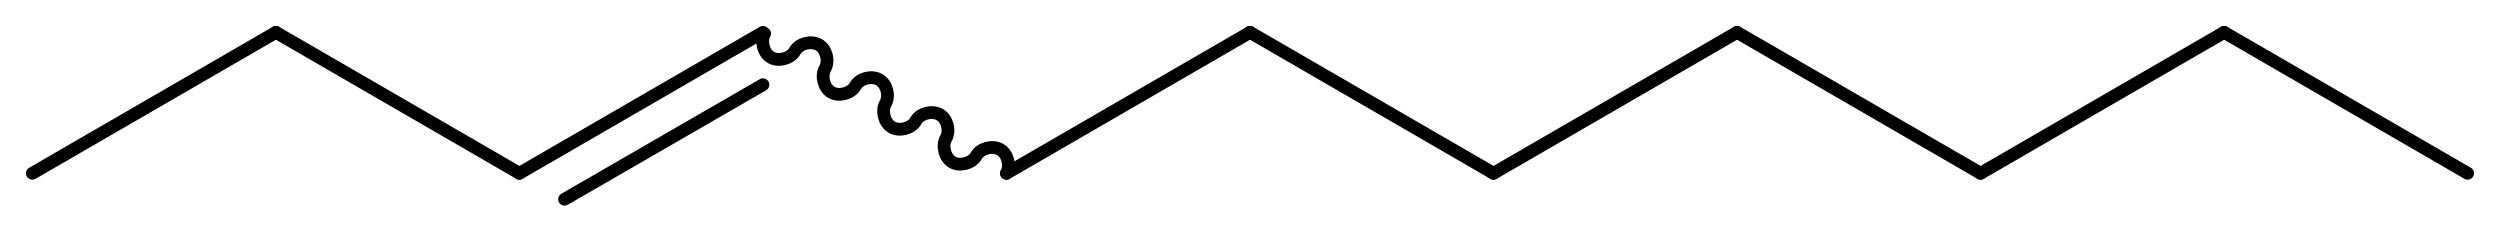 <?xml version='1.0' encoding='UTF-8'?>
<!DOCTYPE svg PUBLIC "-//W3C//DTD SVG 1.1//EN" "http://www.w3.org/Graphics/SVG/1.1/DTD/svg11.dtd">
<svg version='1.2' xmlns='http://www.w3.org/2000/svg' xmlns:xlink='http://www.w3.org/1999/xlink' width='58.72mm' height='5.44mm' viewBox='0 0 58.72 5.44'>
  <desc>Generated by the Chemistry Development Kit (http://github.com/cdk)</desc>
  <g stroke-linecap='round' stroke-linejoin='round' stroke='#000000' stroke-width='.3'>
    <rect x='.0' y='.0' width='59.0' height='6.0' fill='#FFFFFF' stroke='none'/>
    <g id='mol1' class='mol'>
      <line id='mol1bnd1' class='bond' x1='57.96' y1='4.07' x2='52.24' y2='.76'/>
      <line id='mol1bnd2' class='bond' x1='52.24' y1='.76' x2='46.52' y2='4.07'/>
      <line id='mol1bnd3' class='bond' x1='46.52' y1='4.07' x2='40.8' y2='.76'/>
      <line id='mol1bnd4' class='bond' x1='40.8' y1='.76' x2='35.08' y2='4.07'/>
      <line id='mol1bnd5' class='bond' x1='35.08' y1='4.07' x2='29.36' y2='.76'/>
      <line id='mol1bnd6' class='bond' x1='29.36' y1='.76' x2='23.64' y2='4.07'/>
      <path id='mol1bnd7' class='bond' d='M23.64 4.07c.1 -.18 .03 -.46 -.15 -.56c-.18 -.1 -.46 -.03 -.56 .15c-.1 .18 -.39 .25 -.56 .15c-.18 -.1 -.25 -.39 -.15 -.56c.1 -.18 .03 -.46 -.15 -.56c-.18 -.1 -.46 -.03 -.56 .15c-.1 .18 -.39 .25 -.56 .15c-.18 -.1 -.25 -.39 -.15 -.56c.1 -.18 .03 -.46 -.15 -.56c-.18 -.1 -.46 -.03 -.56 .15c-.1 .18 -.39 .25 -.56 .15c-.18 -.1 -.25 -.39 -.15 -.56c.1 -.18 .03 -.46 -.15 -.56c-.18 -.1 -.46 -.03 -.56 .15c-.1 .18 -.39 .25 -.56 .15c-.18 -.1 -.25 -.39 -.15 -.56' fill='none' stroke='#000000' stroke-width='.3'/>
      <g id='mol1bnd8' class='bond'>
        <line x1='17.92' y1='.76' x2='12.2' y2='4.07'/>
        <line x1='17.92' y1='1.99' x2='13.26' y2='4.68'/>
      </g>
      <line id='mol1bnd9' class='bond' x1='12.2' y1='4.07' x2='6.48' y2='.76'/>
      <line id='mol1bnd10' class='bond' x1='6.48' y1='.76' x2='.76' y2='4.07'/>
    </g>
  </g>
</svg>
